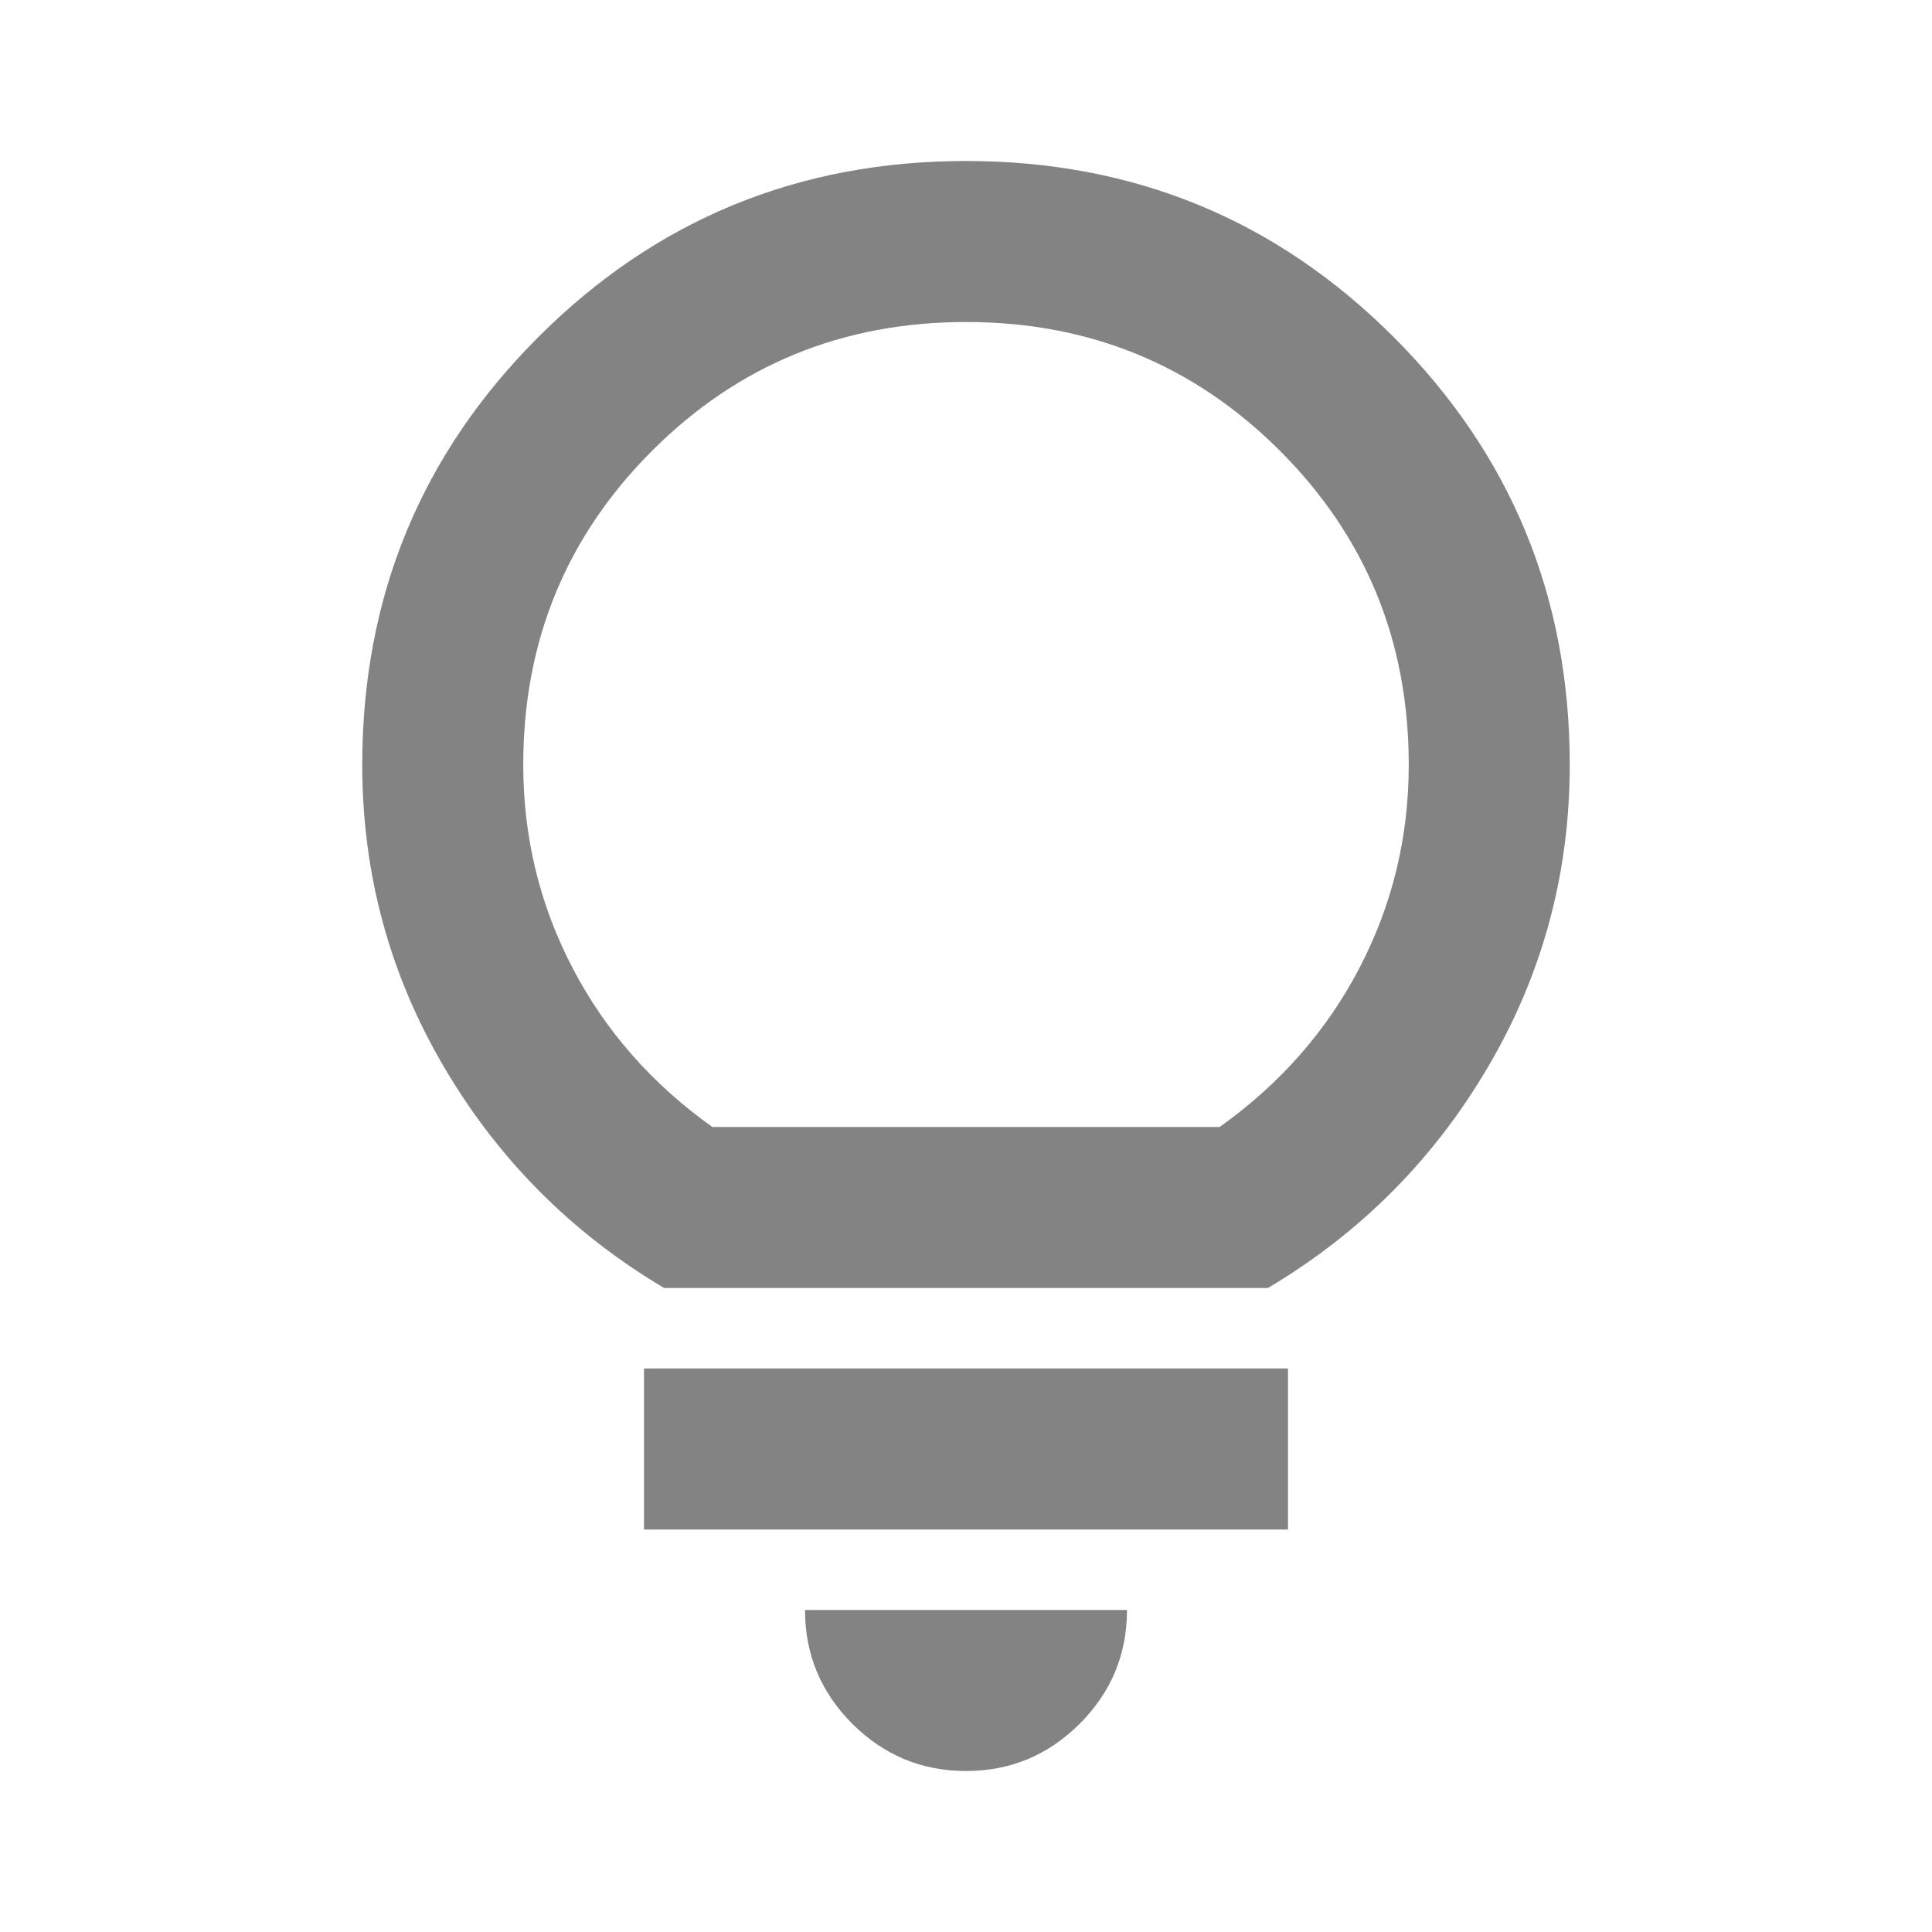 <svg width="30" height="30" viewBox="0 0 30 30" fill="none" xmlns="http://www.w3.org/2000/svg">
<mask id="mask0_14030_20366" style="mask-type:alpha" maskUnits="userSpaceOnUse" x="0" y="0" width="30" height="30">
<rect width="30" height="30" fill="#D9D9D9"/>
</mask>
<g mask="url(#mask0_14030_20366)">
<path d="M15 27.5C14.312 27.5 13.724 27.255 13.234 26.766C12.745 26.276 12.5 25.688 12.5 25H17.5C17.5 25.688 17.255 26.276 16.766 26.766C16.276 27.255 15.688 27.5 15 27.5ZM10 23.75V21.25H20V23.75H10ZM10.312 20C8.875 19.146 7.734 18 6.891 16.562C6.047 15.125 5.625 13.562 5.625 11.875C5.625 9.271 6.536 7.057 8.359 5.234C10.182 3.411 12.396 2.5 15 2.5C17.604 2.5 19.818 3.411 21.641 5.234C23.463 7.057 24.375 9.271 24.375 11.875C24.375 13.562 23.953 15.125 23.109 16.562C22.266 18 21.125 19.146 19.688 20H10.312ZM11.062 17.5H18.938C19.875 16.833 20.599 16.01 21.109 15.031C21.62 14.052 21.875 13 21.875 11.875C21.875 9.958 21.208 8.333 19.875 7C18.542 5.667 16.917 5 15 5C13.083 5 11.458 5.667 10.125 7C8.792 8.333 8.125 9.958 8.125 11.875C8.125 13 8.38 14.052 8.891 15.031C9.401 16.01 10.125 16.833 11.062 17.5Z" fill="#838383"/>
</g>
</svg>
